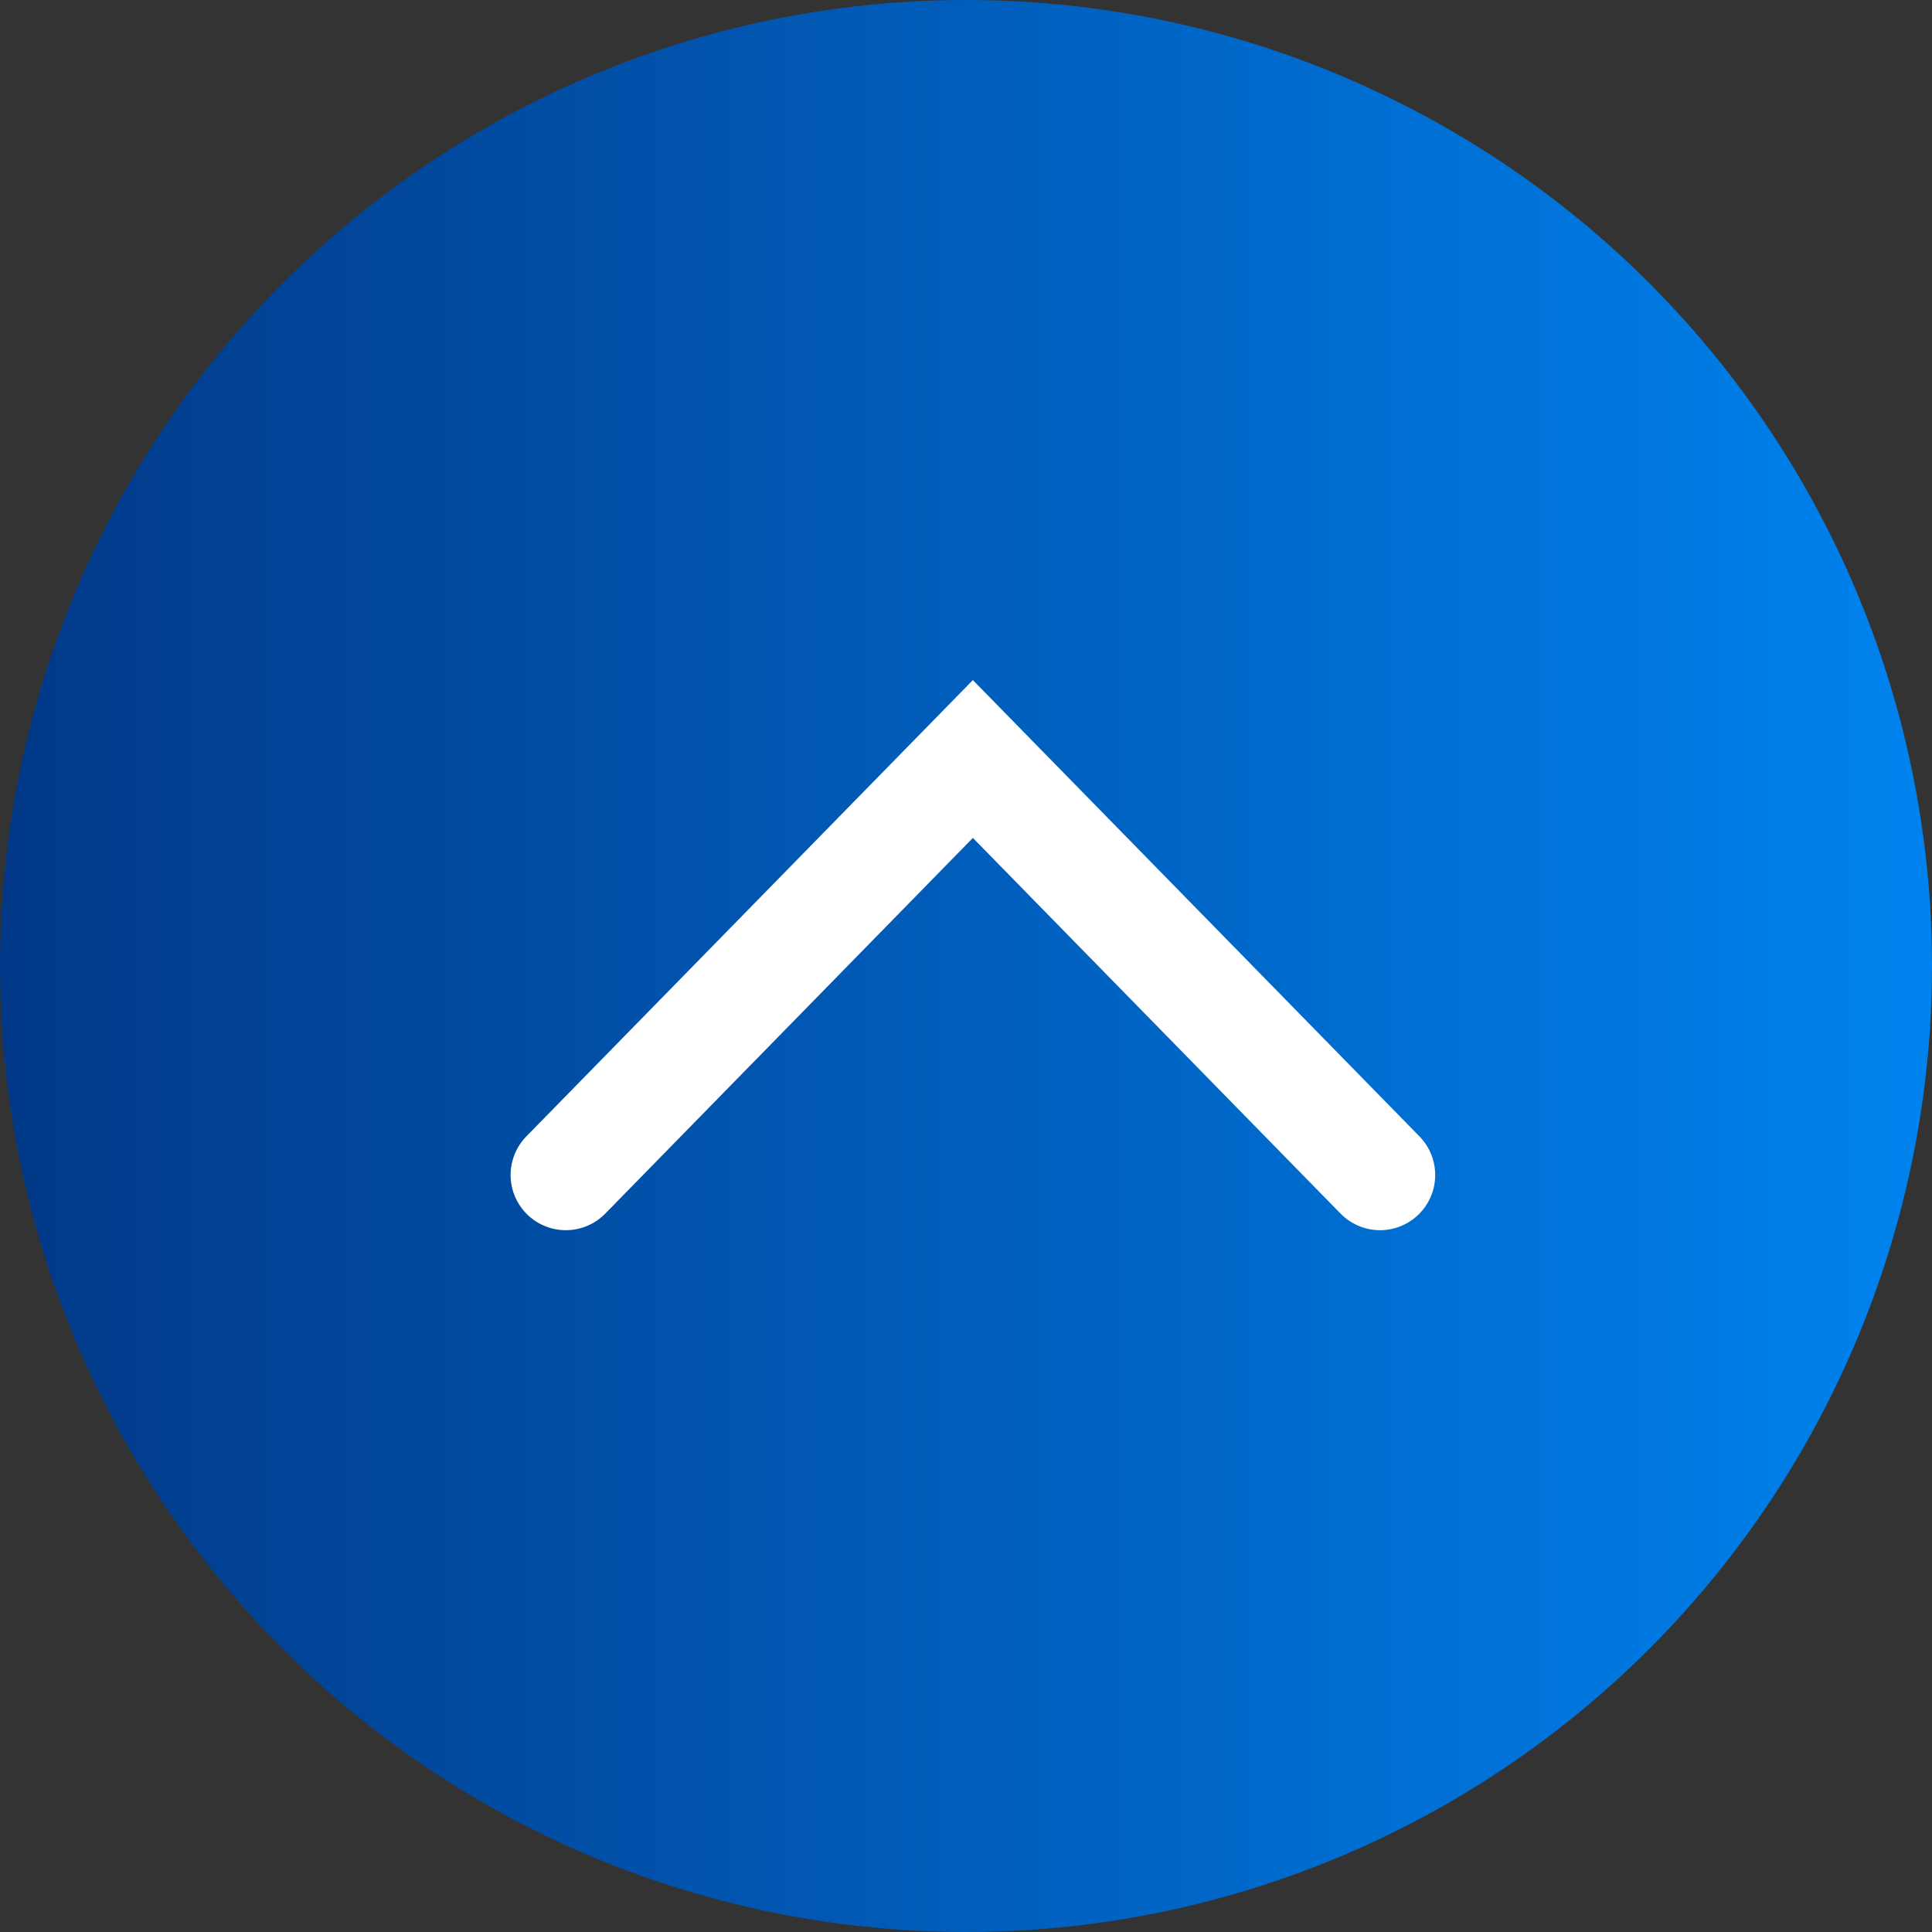 <svg id="mark_pagetop" xmlns="http://www.w3.org/2000/svg" xmlns:xlink="http://www.w3.org/1999/xlink" width="70" height="70" viewBox="0 0 70 70">
  <rect x="0" y="0" width="70" height="70" fill="#333333" stroke="none"/>
  <defs>
    <linearGradient id="linear-gradient" y1="0.5" x2="1" y2="0.5" gradientUnits="objectBoundingBox">
      <stop offset="0" stop-color="#013887"/>
      <stop offset="1" stop-color="#0083ef"/>
    </linearGradient>
  </defs>
  <circle id="楕円形_10" data-name="楕円形 10" cx="35" cy="35" r="35" fill="url(#linear-gradient)"/>
  <path id="パス_85" data-name="パス 85" d="M1,1,16.072,15.749,1,30.5" transform="translate(19.5 43.572) rotate(-90)" fill="none" stroke="#fff" stroke-linecap="round" stroke-miterlimit="10" stroke-width="4"/>
</svg>
